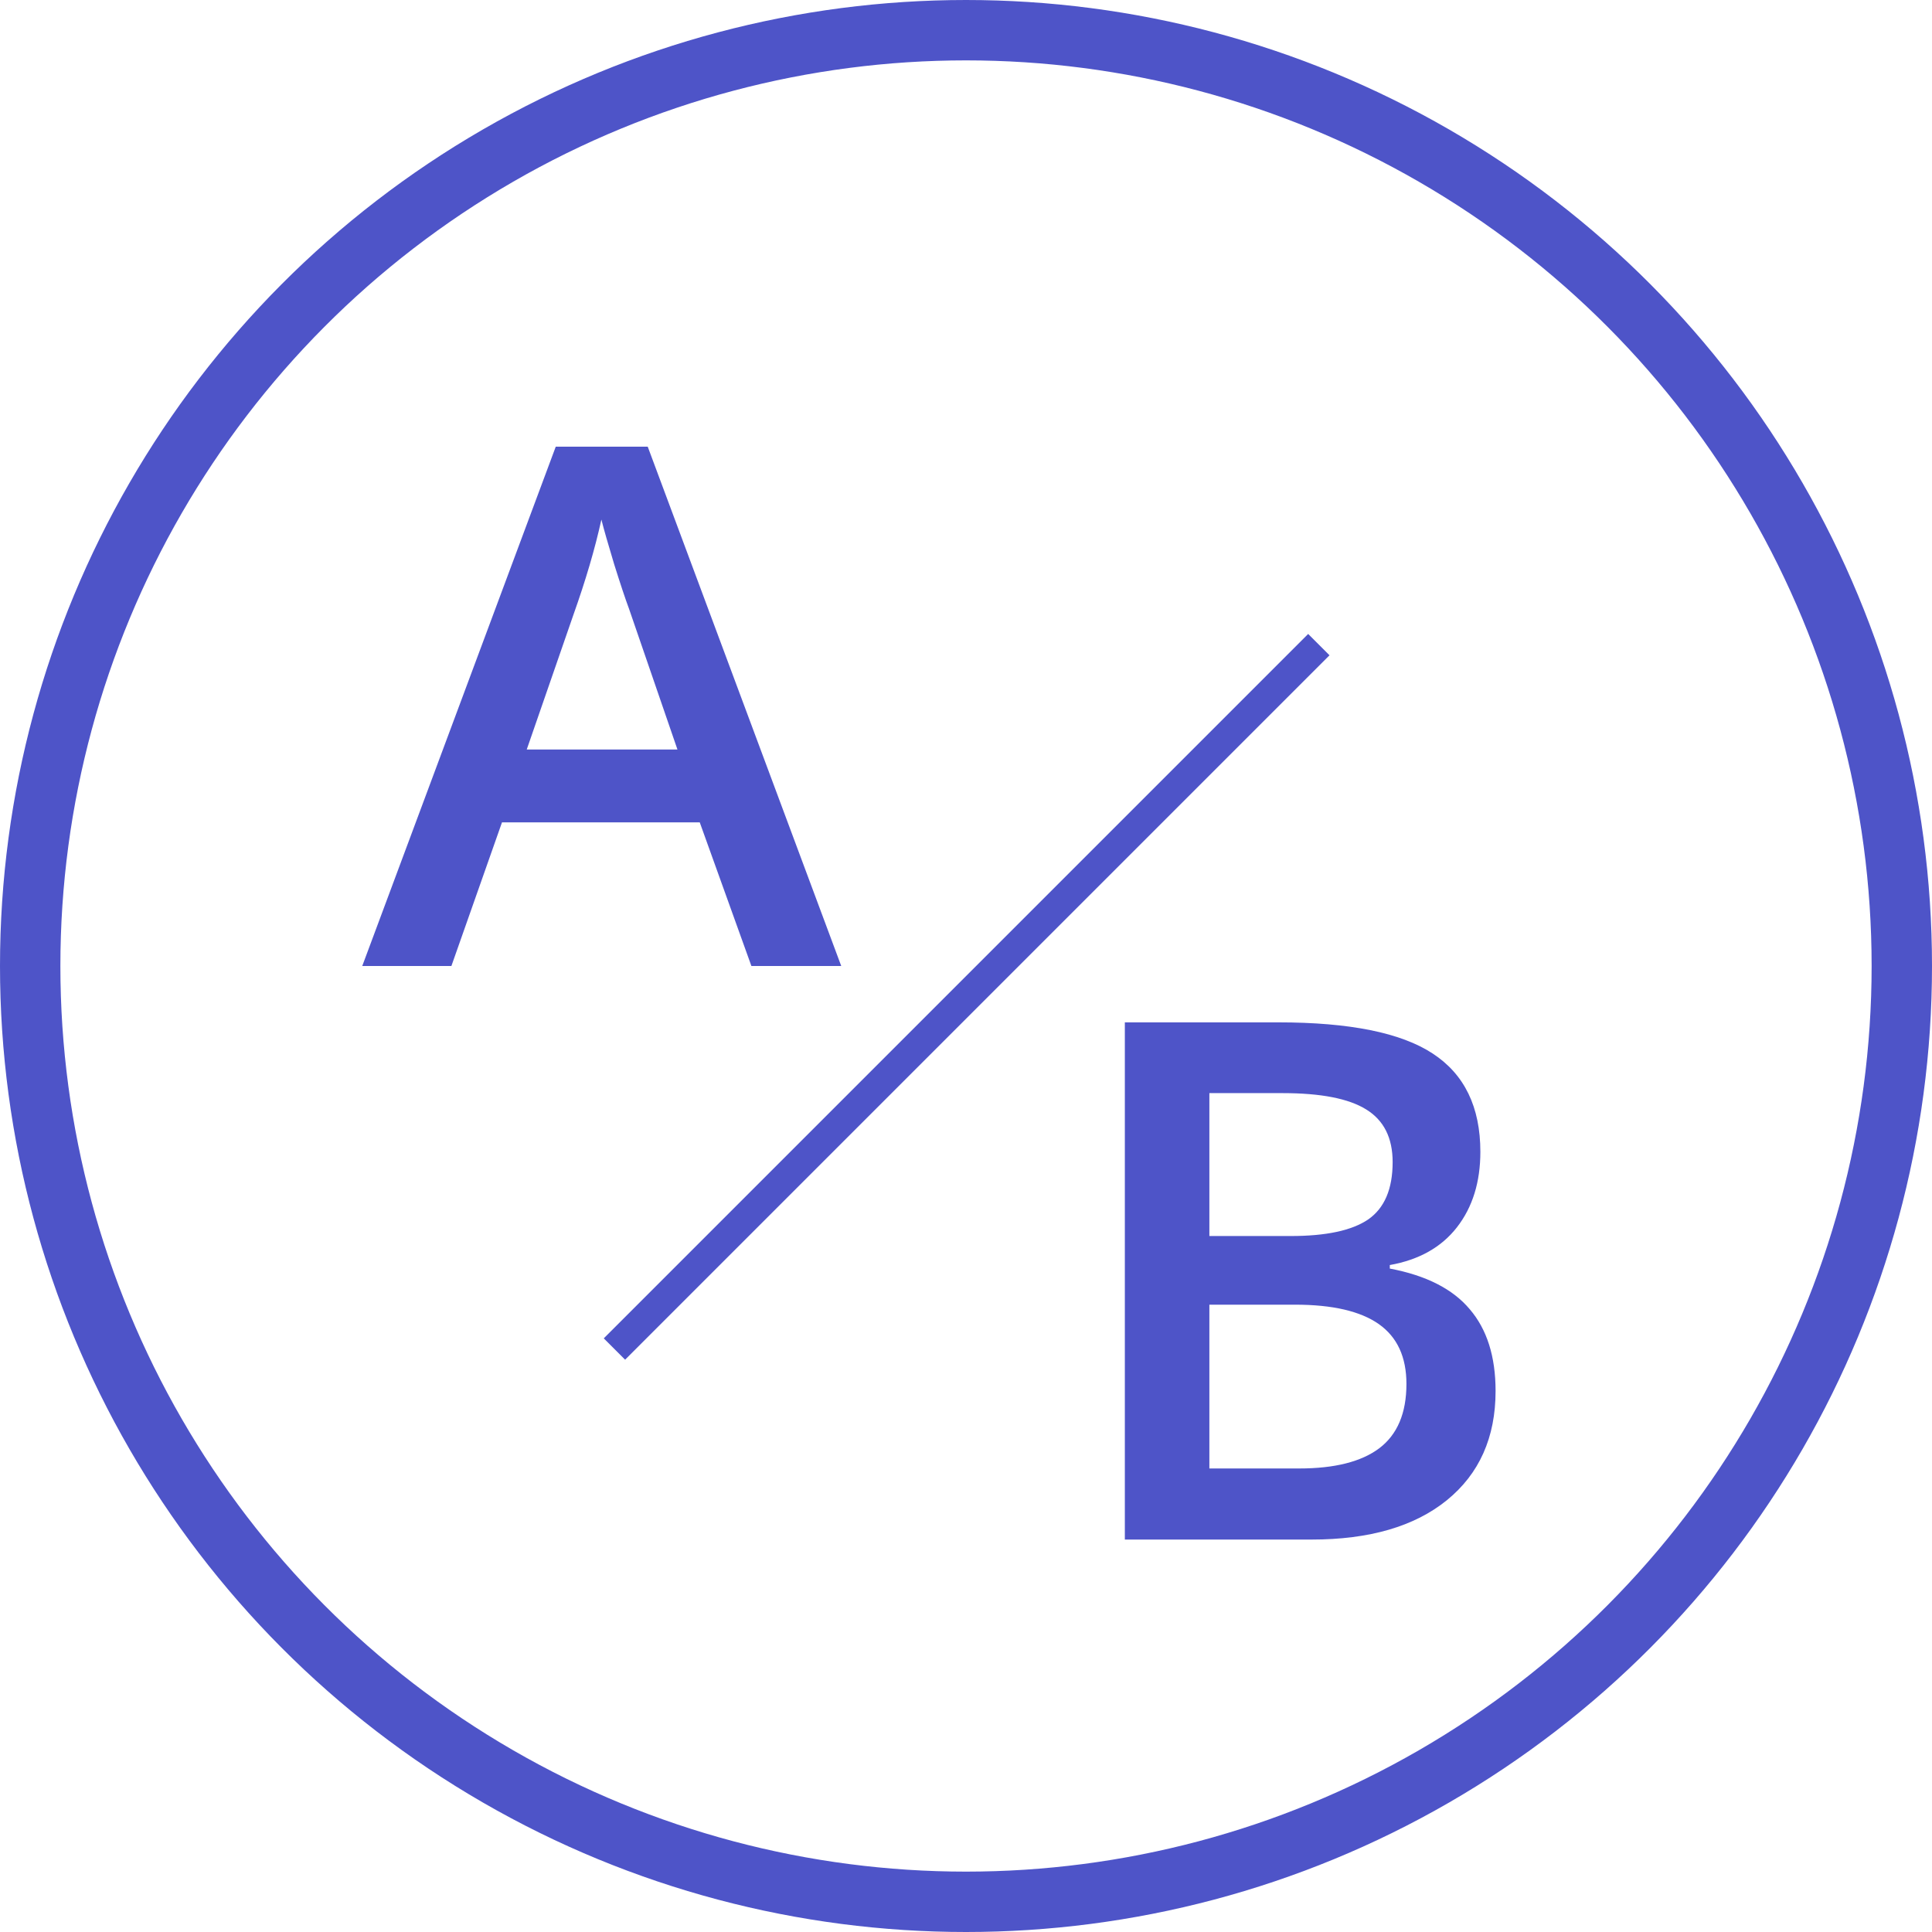 <?xml version="1.0" encoding="UTF-8"?> <svg xmlns="http://www.w3.org/2000/svg" width="64" height="64" viewBox="0 0 64 64" fill="none"><circle cx="32" cy="32" r="31" stroke="#4E54C8" stroke-width="2"></circle><path d="M24.891 32L23.18 27.242H16.629L14.953 32H12L18.41 14.797H21.457L27.867 32H24.891ZM22.441 24.828L20.836 20.164C20.719 19.852 20.555 19.359 20.344 18.688C20.141 18.016 20 17.523 19.922 17.211C19.711 18.172 19.402 19.223 18.996 20.363L17.449 24.828H22.441Z" fill="#4E54C8"></path><path d="M37.262 33.867H42.348C44.707 33.867 46.41 34.211 47.457 34.898C48.512 35.586 49.039 36.672 49.039 38.156C49.039 39.156 48.781 39.988 48.266 40.652C47.75 41.316 47.008 41.734 46.039 41.906V42.023C47.242 42.25 48.125 42.699 48.688 43.371C49.258 44.035 49.543 44.938 49.543 46.078C49.543 47.617 49.004 48.824 47.926 49.699C46.855 50.566 45.363 51 43.449 51H37.262V33.867ZM40.062 40.945H42.758C43.93 40.945 44.785 40.762 45.324 40.395C45.863 40.02 46.133 39.387 46.133 38.496C46.133 37.691 45.84 37.109 45.254 36.75C44.676 36.391 43.754 36.211 42.488 36.211H40.062V40.945ZM40.062 43.219V48.645H43.039C44.211 48.645 45.094 48.422 45.688 47.977C46.289 47.523 46.59 46.812 46.59 45.844C46.59 44.953 46.285 44.293 45.676 43.863C45.066 43.434 44.141 43.219 42.898 43.219H40.062Z" fill="#4E54C8"></path><line x1="43.688" y1="21.354" x2="20.354" y2="44.688" stroke="#4E54C8"></line></svg> 